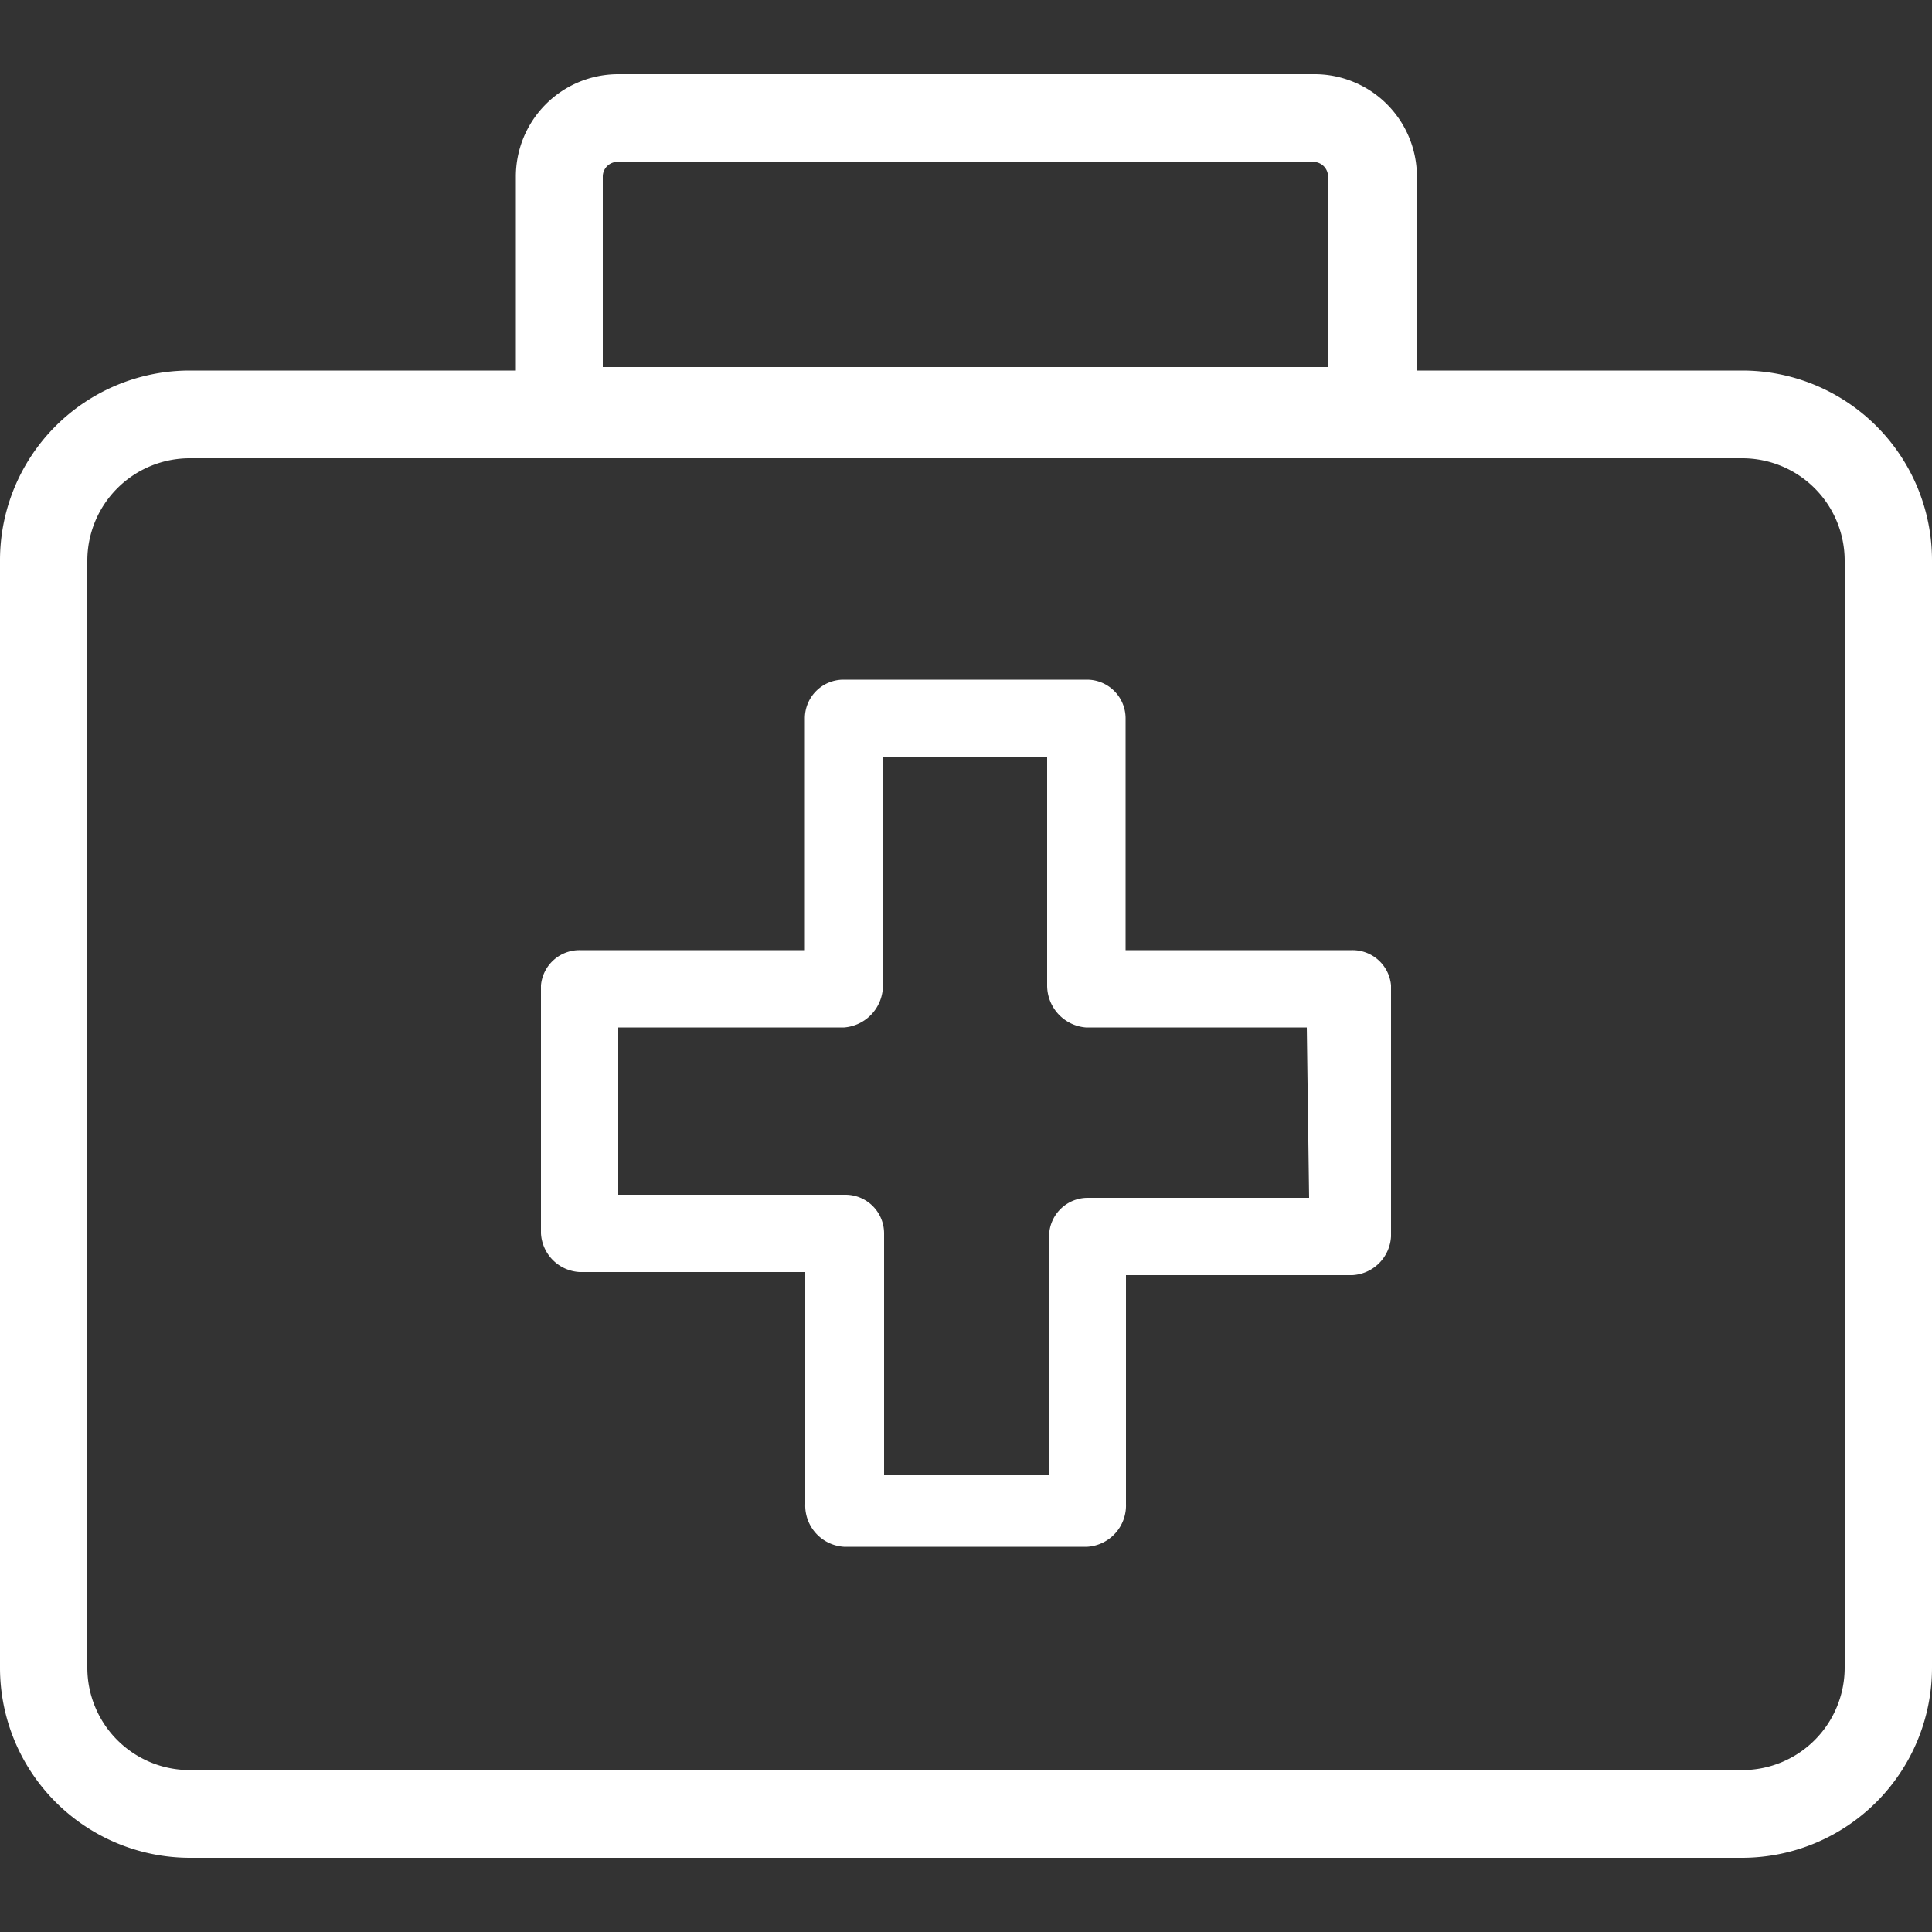 <svg viewBox="0 0 1024 1024" xmlns="http://www.w3.org/2000/svg" width="128" height="128">
<rect x="0" y="0" width="1024" height="1024" fill="#333333" stroke="none"/>
<path d="M923.443 196.403H100.557A100.557 100.557 0 0 0 0 297.165v586.957a100.762 100.762 0 0 0 100.557 100.557h822.886A100.762 100.762 0 0 0 1024 884.122V297.165a100.557 100.557 0 0 0-100.557-100.762z m54.272 687.514a54.272 54.272 0 0 1-54.272 54.272H100.557a54.272 54.272 0 0 1-54.272-54.272V297.165a54.272 54.272 0 0 1 54.272-54.272h822.886a54.272 54.272 0 0 1 54.272 54.272z" fill="#FFFFFF"></path>
<path d="M716.8 503.603h-120.218v-122.88a20.48 20.48 0 0 0-20.48-20.48h-129.024a20.48 20.48 0 0 0-20.48 20.48v122.88H307.2a20.48 20.48 0 0 0-20.48 18.637v131.482a21.709 21.709 0 0 0 20.48 20.48h119.603v122.88a21.914 21.914 0 0 0 20.48 22.733h129.024a21.914 21.914 0 0 0 20.48-22.733V675.84H716.8a21.709 21.709 0 0 0 20.48-20.48v-133.12a20.48 20.48 0 0 0-20.48-18.637zM693.863 634.88h-117.35a20.48 20.48 0 0 0-20.48 20.48v126.157h-87.45v-127.795a20.48 20.48 0 0 0-20.48-20.48H327.68v-88.678h119.808a22.323 22.323 0 0 0 20.48-22.323v-121.037h87.04v121.037a22.323 22.323 0 0 0 20.48 22.323h117.146zM696.32 39.322H327.68a54.272 54.272 0 0 0-54.272 54.272v124.314a23.347 23.347 0 0 0 23.347 23.347h430.694a23.757 23.757 0 0 0 23.552-23.347V93.594A54.272 54.272 0 0 0 696.32 39.322z m7.373 155.238H319.488V93.594a7.782 7.782 0 0 1 8.192-7.782h368.64a7.782 7.782 0 0 1 7.578 7.782z" fill="#FFFFFF"></path>
</svg>